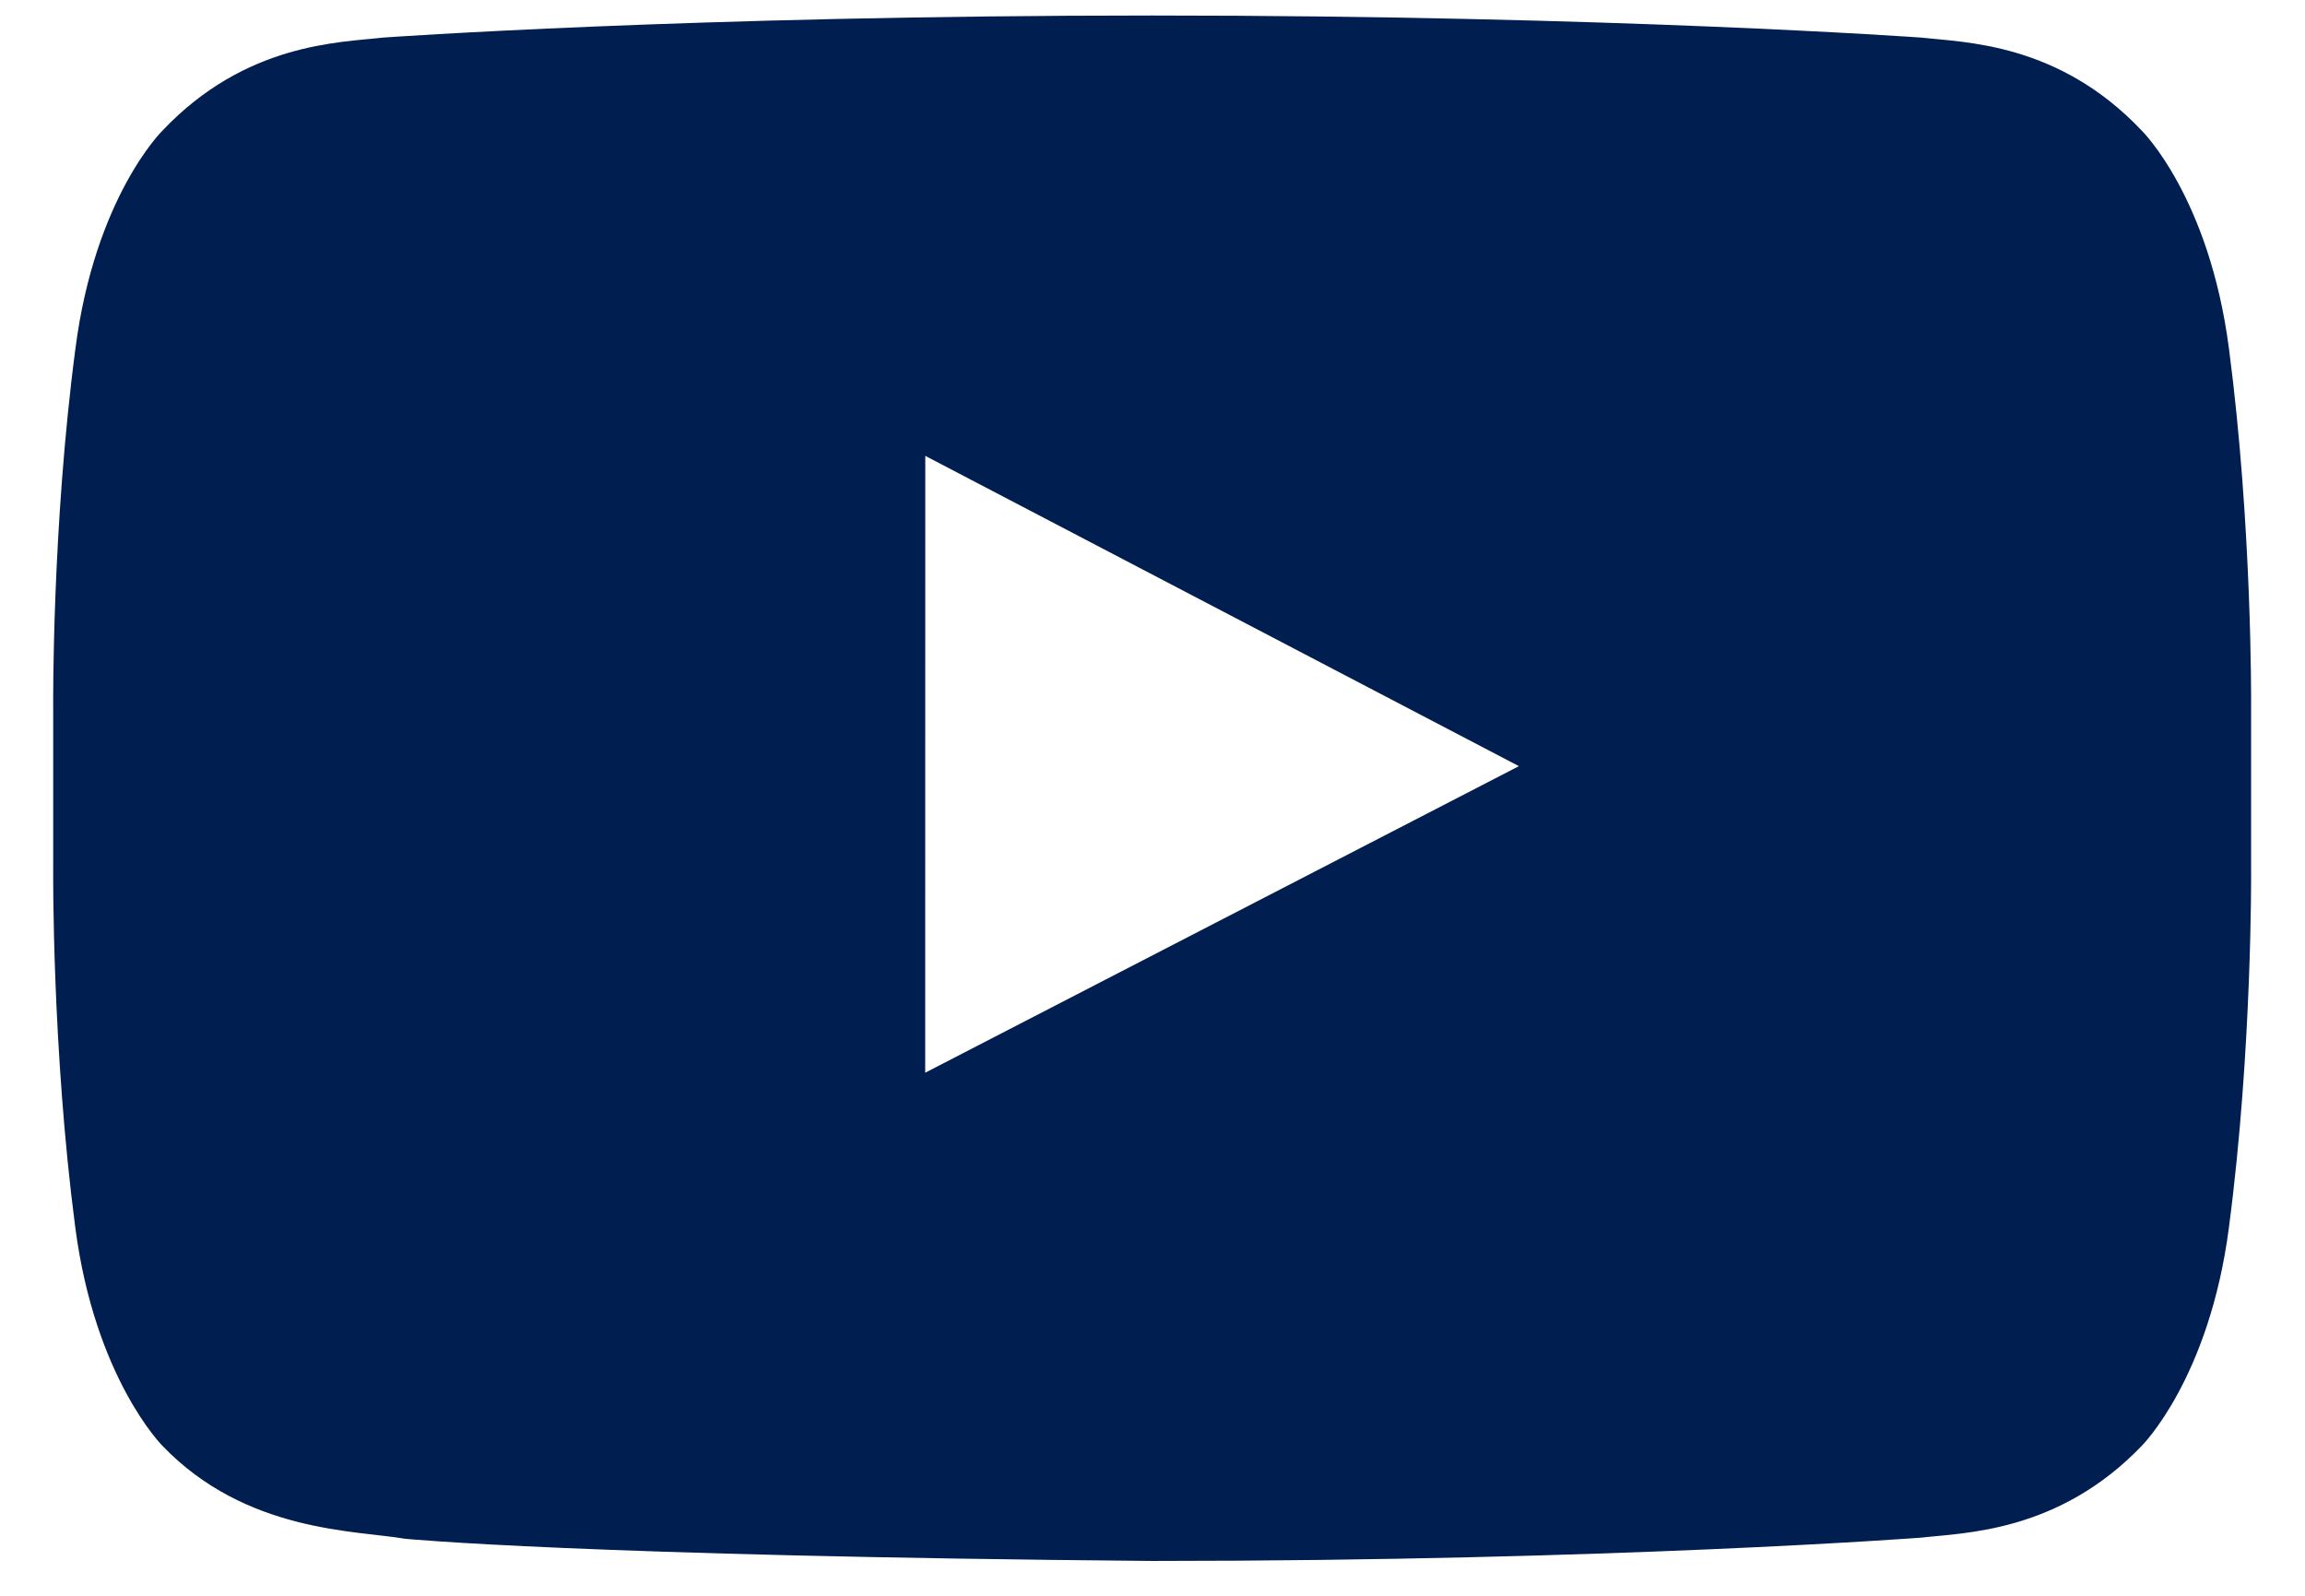 <svg xmlns="http://www.w3.org/2000/svg" width="26" height="18" viewBox="0 0 26 18"><g><g><path fill="#001e50" d="M12.996.175c5.216 0 8.674.249 8.674.249.485.055 1.55.055 2.49 1.051 0 0 .761.748.983 2.463.263 2.006.249 4.012.249 4.012v1.882s.014 2.006-.25 4.012c-.22 1.701-.981 2.462-.981 2.462-.941.982-2.006.982-2.49 1.038 0 0-3.46.263-8.675.263-6.447-.056-8.425-.25-8.425-.25-.554-.096-1.799-.069-2.74-1.05 0 0-.76-.762-.982-2.463C.586 11.838.6 9.832.6 9.832V7.95S.586 5.944.85 3.938c.22-1.715.981-2.463.981-2.463C2.772.48 3.837.48 4.321.424c0 0 3.46-.249 8.675-.249zM10.436 12.1l6.697-3.458-6.696-3.5z"/></g></g></svg>